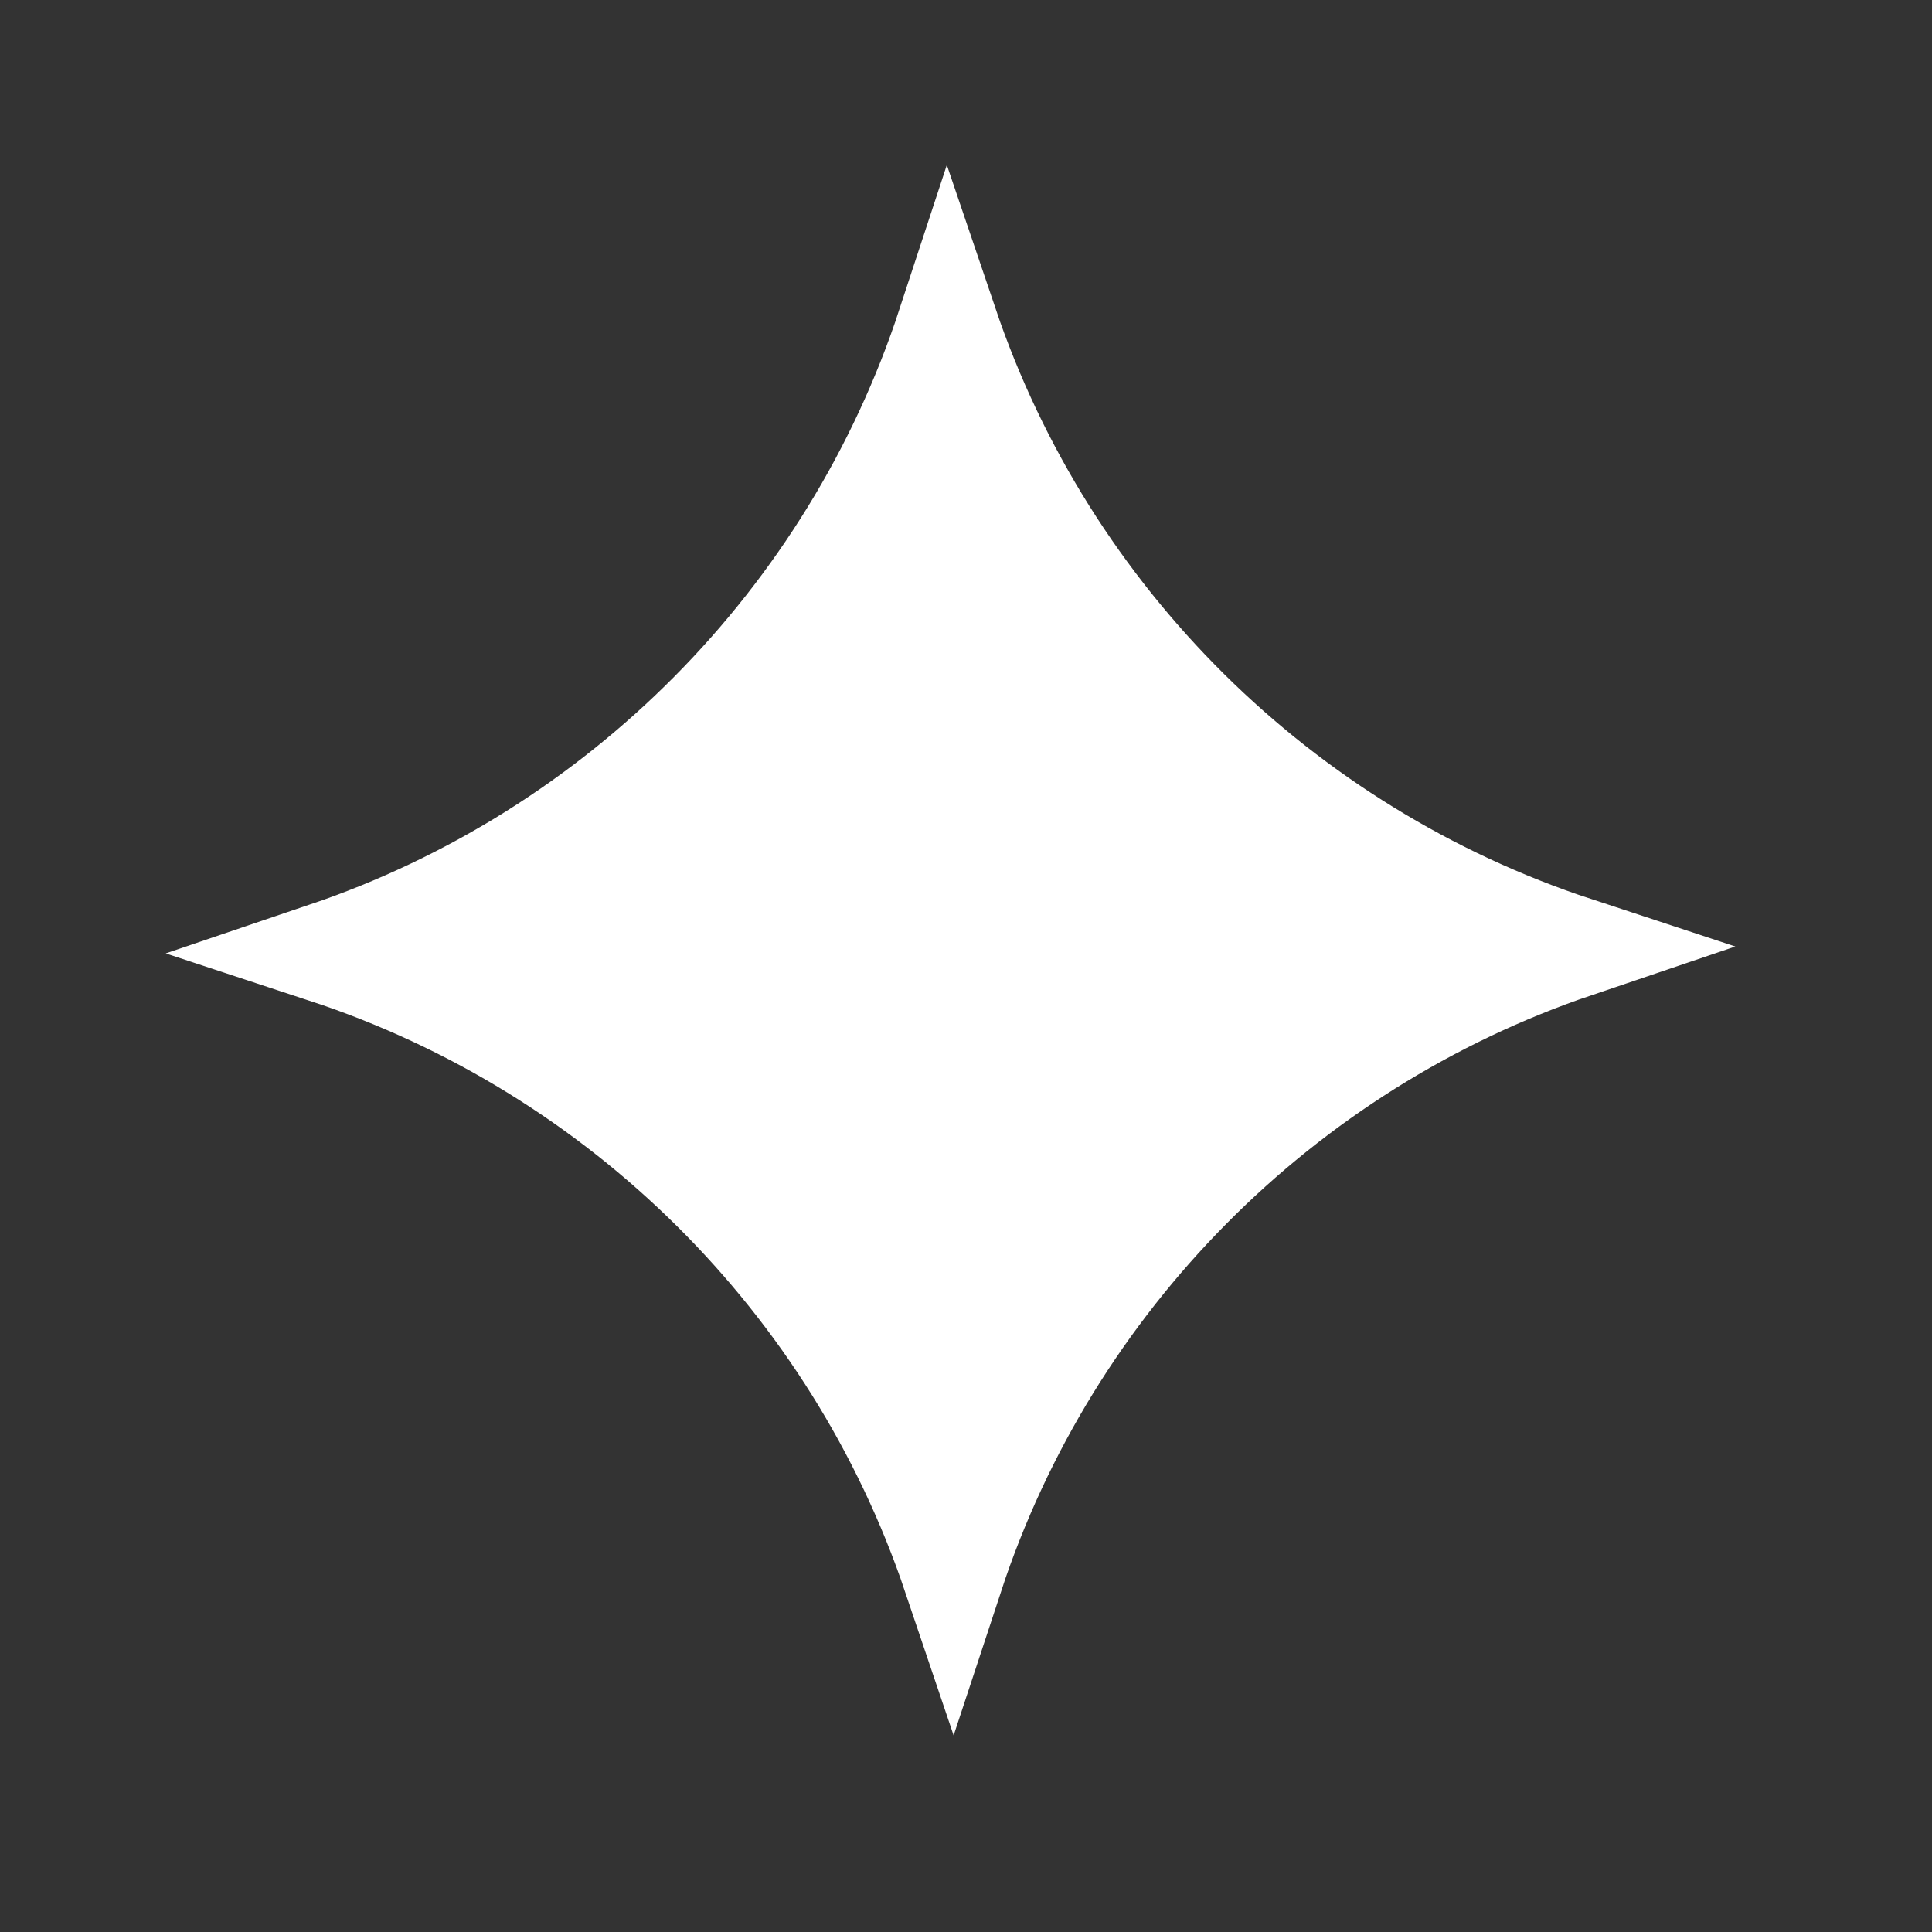 <?xml version="1.0" encoding="UTF-8"?> <svg xmlns="http://www.w3.org/2000/svg" width="42" height="42" viewBox="0 0 42 42" fill="none"><rect x="0" y="0" width="42" height="42" fill="#333333" stroke="none"/> <path d="M20.718 34.246C18.562 27.861 13.487 22.819 7.08 20.711C13.461 18.55 18.497 13.473 20.6 7.066C22.766 13.456 27.845 18.484 34.248 20.591C27.863 22.753 22.828 27.84 20.718 34.246Z" fill="white" stroke="white" stroke-width="2.202"></path> </svg> 